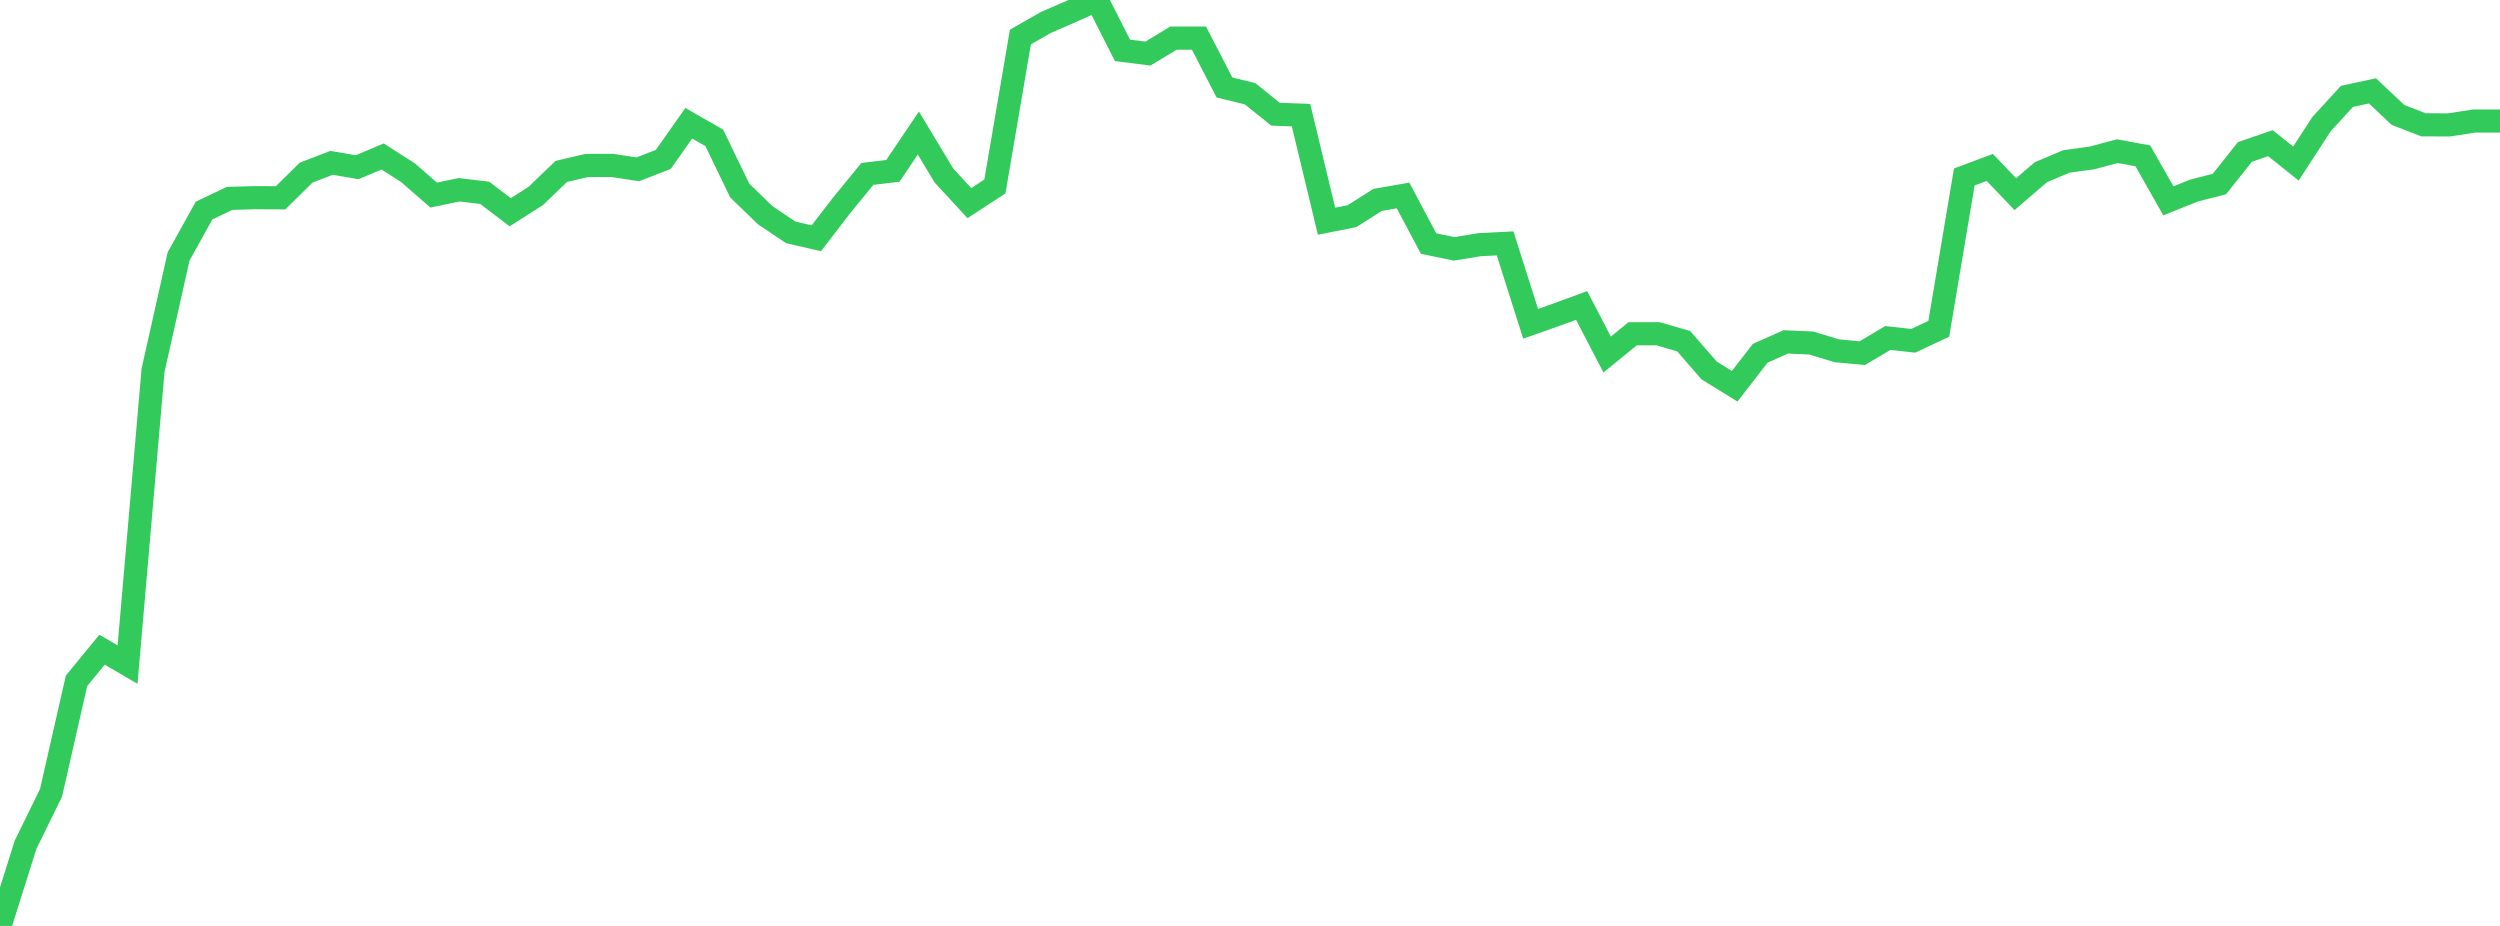 <?xml version="1.0" standalone="no"?>
<!DOCTYPE svg PUBLIC "-//W3C//DTD SVG 1.1//EN" "http://www.w3.org/Graphics/SVG/1.1/DTD/svg11.dtd">

<svg width="135" height="50" viewBox="0 0 135 50" preserveAspectRatio="none" 
  xmlns="http://www.w3.org/2000/svg"
  xmlns:xlink="http://www.w3.org/1999/xlink">


<polyline points="0.0, 50.0 1.378, 45.623 2.755, 42.812 4.133, 36.764 5.51, 35.083 6.888, 35.889 8.265, 19.997 9.643, 13.85 11.02, 11.37 12.398, 10.713 13.776, 10.675 15.153, 10.681 16.531, 9.321 17.908, 8.793 19.286, 9.03 20.663, 8.45 22.041, 9.333 23.418, 10.534 24.796, 10.248 26.173, 10.412 27.551, 11.46 28.929, 10.583 30.306, 9.259 31.684, 8.936 33.061, 8.933 34.439, 9.143 35.816, 8.61 37.194, 6.655 38.571, 7.446 39.949, 10.294 41.327, 11.626 42.704, 12.55 44.082, 12.866 45.459, 11.076 46.837, 9.391 48.214, 9.229 49.592, 7.183 50.969, 9.473 52.347, 10.969 53.724, 10.069 55.102, 1.998 56.48, 1.211 57.857, 0.612 59.235, 0.0 60.612, 2.72 61.99, 2.893 63.367, 2.059 64.745, 2.059 66.122, 4.725 67.5, 5.06 68.878, 6.167 70.255, 6.218 71.633, 11.947 73.01, 11.671 74.388, 10.797 75.765, 10.555 77.143, 13.153 78.52, 13.438 79.898, 13.213 81.276, 13.143 82.653, 17.485 84.031, 16.999 85.408, 16.496 86.786, 19.146 88.163, 18.023 89.541, 18.024 90.918, 18.423 92.296, 20.009 93.673, 20.857 95.051, 19.078 96.429, 18.462 97.806, 18.524 99.184, 18.942 100.561, 19.071 101.939, 18.252 103.316, 18.403 104.694, 17.756 106.071, 9.557 107.449, 9.042 108.827, 10.485 110.204, 9.301 111.582, 8.718 112.959, 8.53 114.337, 8.162 115.714, 8.417 117.092, 10.846 118.469, 10.292 119.847, 9.938 121.224, 8.206 122.602, 7.731 123.98, 8.833 125.357, 6.71 126.735, 5.205 128.112, 4.907 129.49, 6.205 130.867, 6.74 132.245, 6.745 133.622, 6.535 135.0, 6.535" fill="none" stroke="#32ca5b" stroke-width="1.25"/>

</svg>